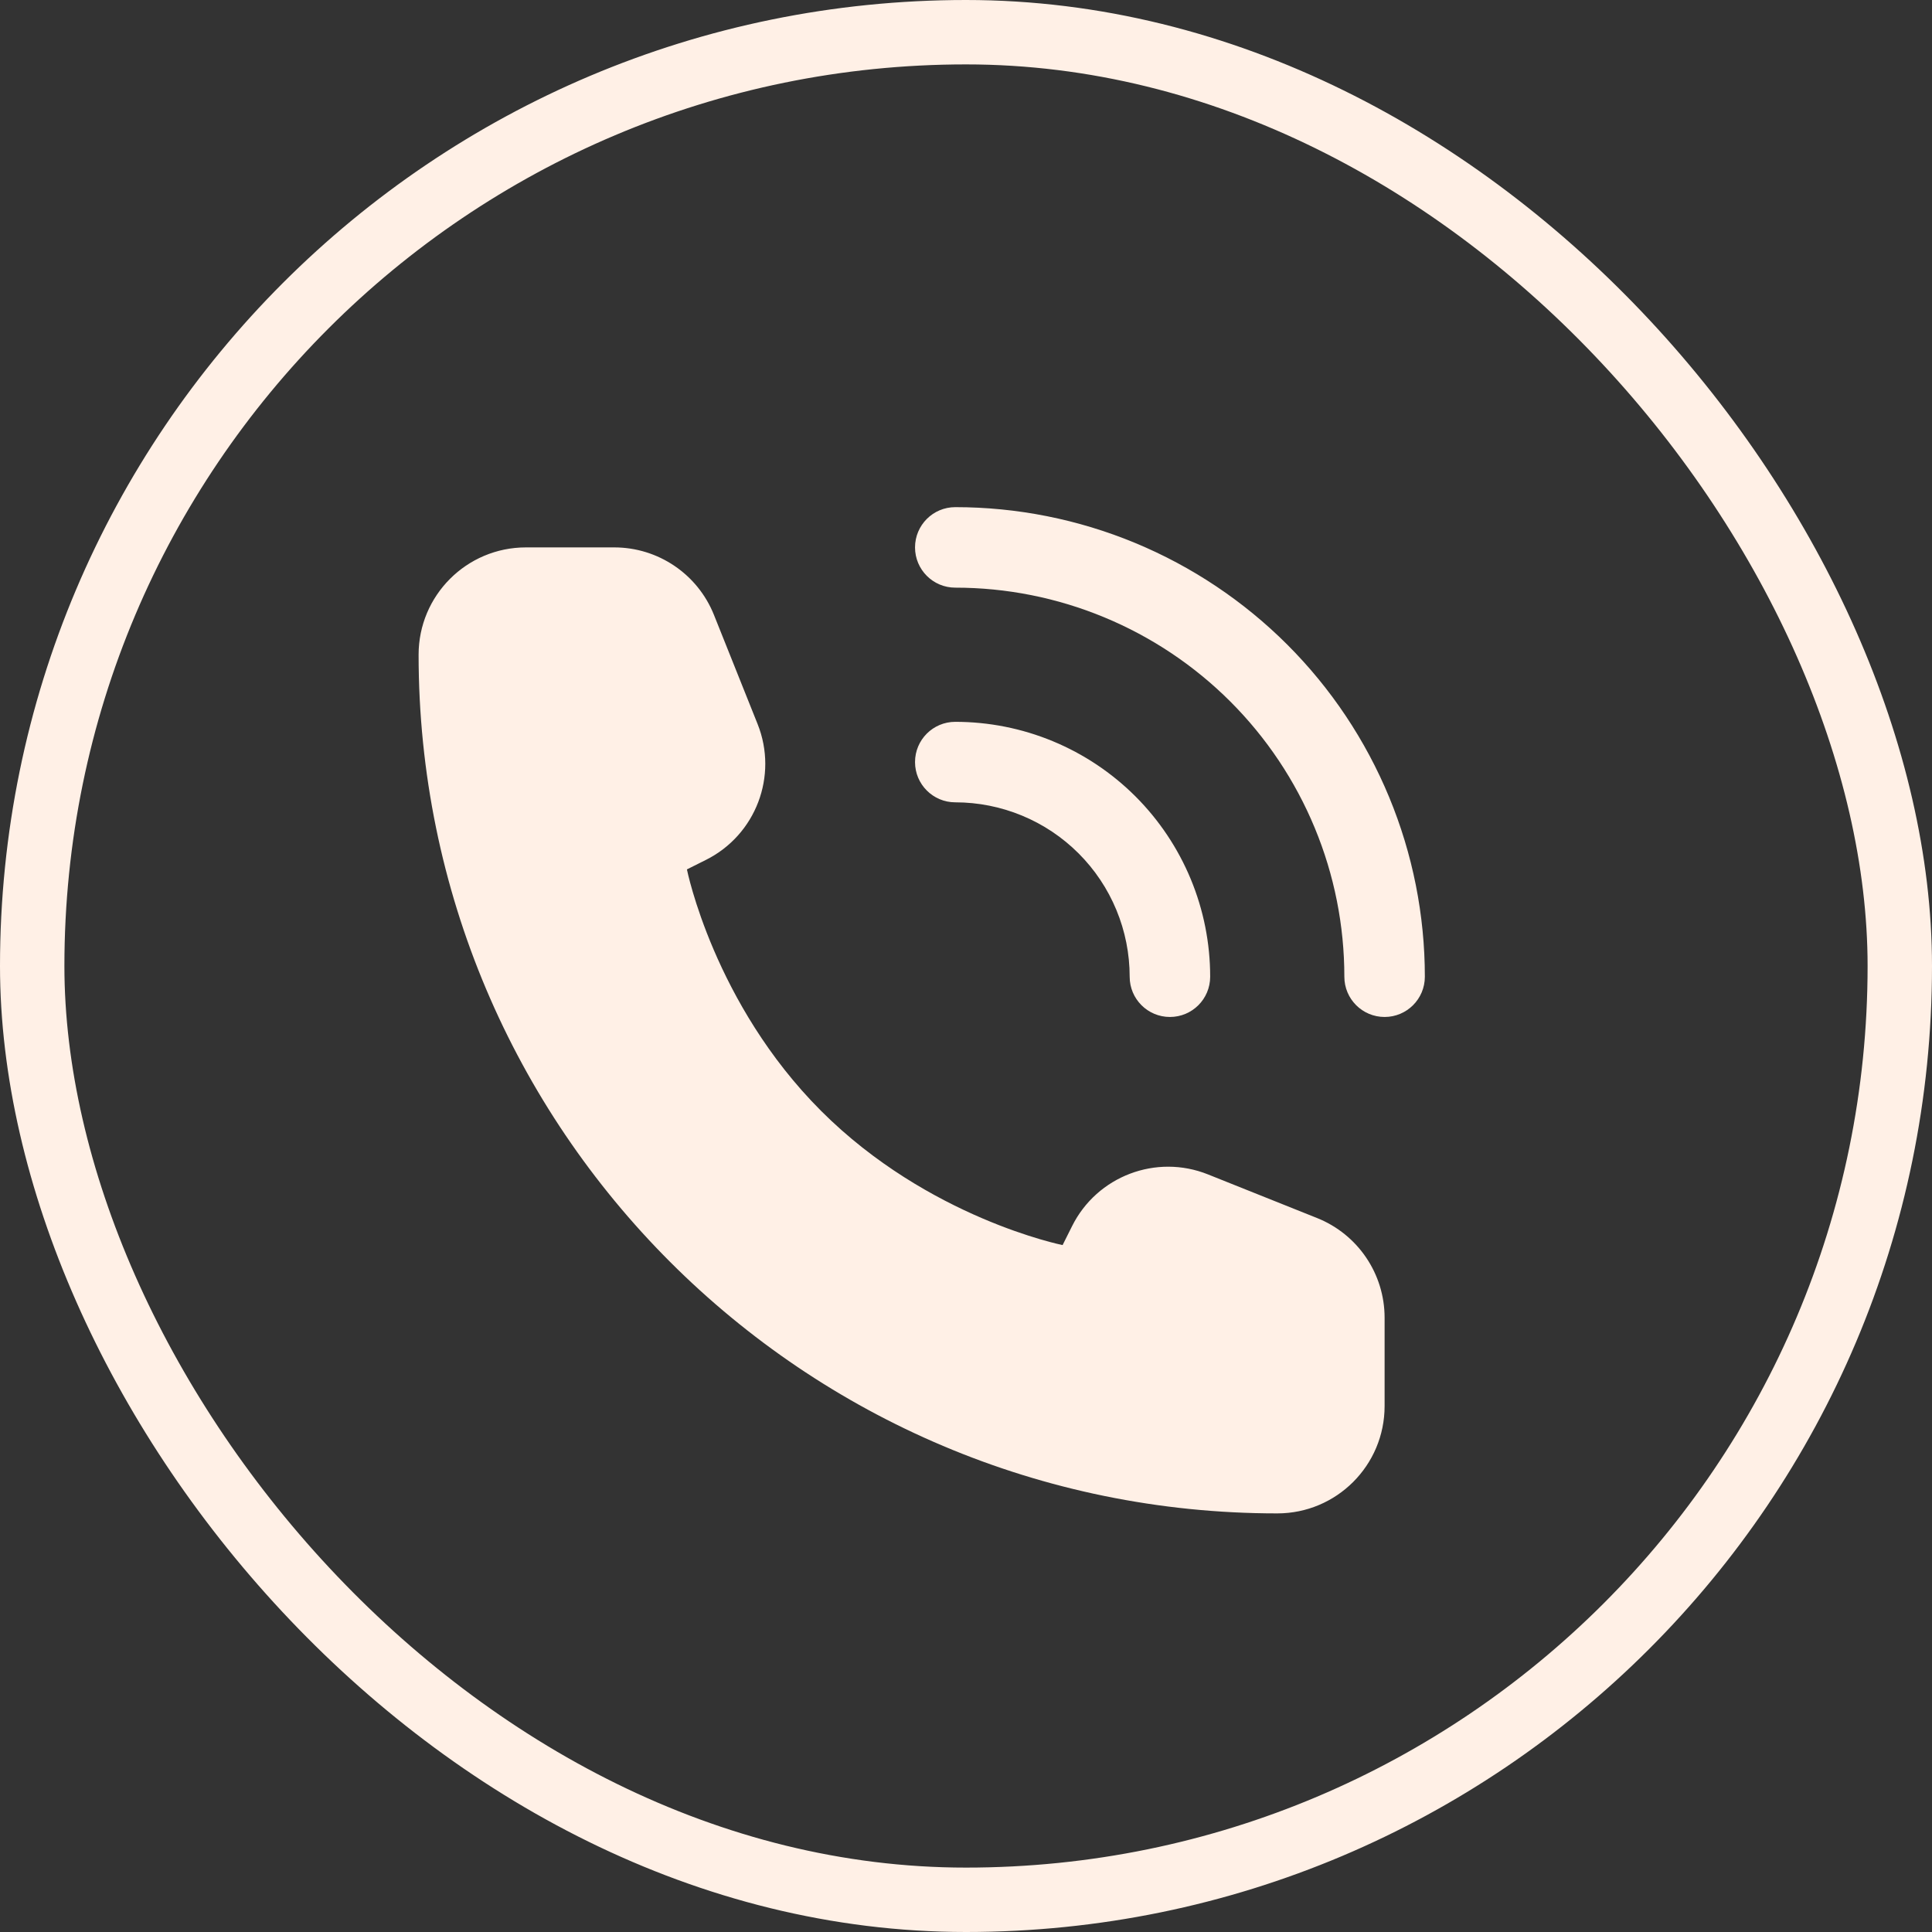 <svg width="60" height="60" viewBox="0 0 60 60" fill="none" xmlns="http://www.w3.org/2000/svg">
<rect x="0" y="0" width="60" height="60" fill="#333333" stroke="none"/>
<rect x="1" y="1" width="58" height="58" rx="29" stroke="#FFF0E6" stroke-width="2"/>
<path fill-rule="evenodd" clip-rule="evenodd" d="M29.667 15.75C28.976 15.75 28.417 16.31 28.417 17C28.417 17.69 28.976 18.25 29.667 18.25C31.253 18.25 32.825 18.562 34.291 19.17C35.757 19.777 37.089 20.667 38.211 21.789C39.333 22.911 40.223 24.243 40.83 25.709C41.438 27.175 41.75 28.747 41.75 30.333C41.75 31.024 42.31 31.583 43 31.583C43.69 31.583 44.25 31.024 44.25 30.333C44.25 28.418 43.873 26.522 43.14 24.753C42.407 22.983 41.333 21.375 39.979 20.021C38.624 18.667 37.017 17.593 35.248 16.86C33.478 16.127 31.582 15.75 29.667 15.75ZM43 43.667V40.923C43 39.56 42.17 38.335 40.905 37.828L37.514 36.472C35.905 35.828 34.07 36.526 33.295 38.077L33 38.667C33 38.667 28.833 37.833 25.5 34.5C22.167 31.167 21.333 27 21.333 27L21.923 26.705C23.474 25.93 24.171 24.095 23.528 22.486L22.172 19.095C21.665 17.83 20.44 17 19.076 17H16.333C14.492 17 13 18.492 13 20.333C13 35.061 24.939 47 39.667 47C41.508 47 43 45.508 43 43.667ZM28.417 23.667C28.417 22.976 28.976 22.417 29.667 22.417C30.706 22.417 31.736 22.621 32.696 23.019C33.657 23.417 34.529 24 35.265 24.735C36 25.471 36.583 26.343 36.981 27.304C37.379 28.264 37.583 29.294 37.583 30.333C37.583 31.024 37.024 31.583 36.333 31.583C35.643 31.583 35.083 31.024 35.083 30.333C35.083 29.622 34.943 28.918 34.671 28.261C34.399 27.603 34 27.006 33.497 26.503C32.994 26 32.397 25.601 31.739 25.329C31.082 25.057 30.378 24.917 29.667 24.917C28.976 24.917 28.417 24.357 28.417 23.667Z" fill="#FFF0E6"/>
</svg>
